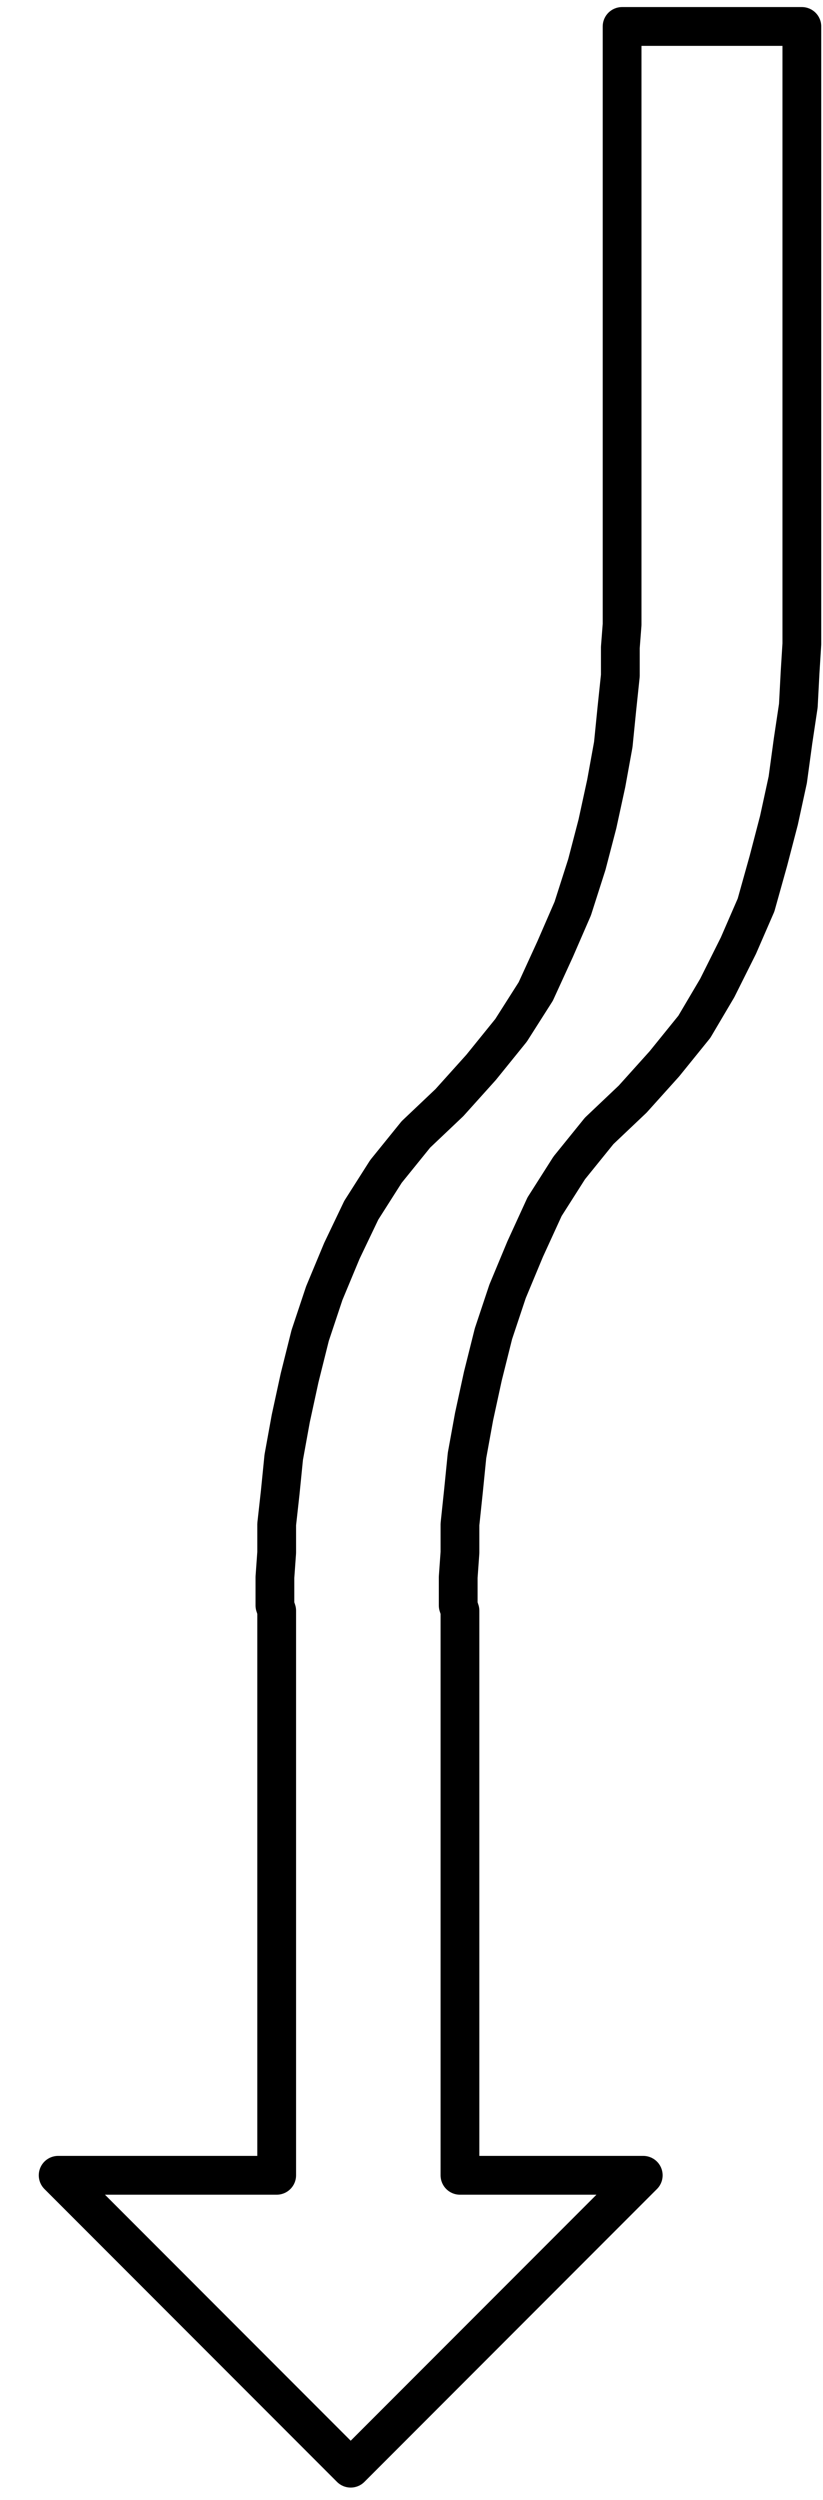 <svg xmlns="http://www.w3.org/2000/svg" width="31.133" height="94.467" fill-rule="evenodd" stroke-linecap="round" preserveAspectRatio="none" viewBox="0 0 467 1417"><path fill="none" d="M353 337v17l-1 13v16l-2 19-2 20-4 22-5 23-6 23-8 25-10 23-11 24-14 22-17 21-18 20m0 0-19 18-17 21-14 22-11 23-10 24-8 24-6 24-5 23-4 22-2 20-2 18v16l-1 14v16l1 3m0 0v320H33l166 166 166-166H261V913m0 0-1-3v-16l1-14v-16l2-19 2-20 4-22 5-23 6-24 8-24 10-24 11-24 14-22 17-21 19-18m0 0 18-20 17-21 13-22 12-24 10-23 7-25 6-23 5-23 3-22 3-20 1-19 1-16v-30m0 0V15H353v322" style="stroke:#000;stroke-width:22;stroke-linejoin:round"/></svg>

